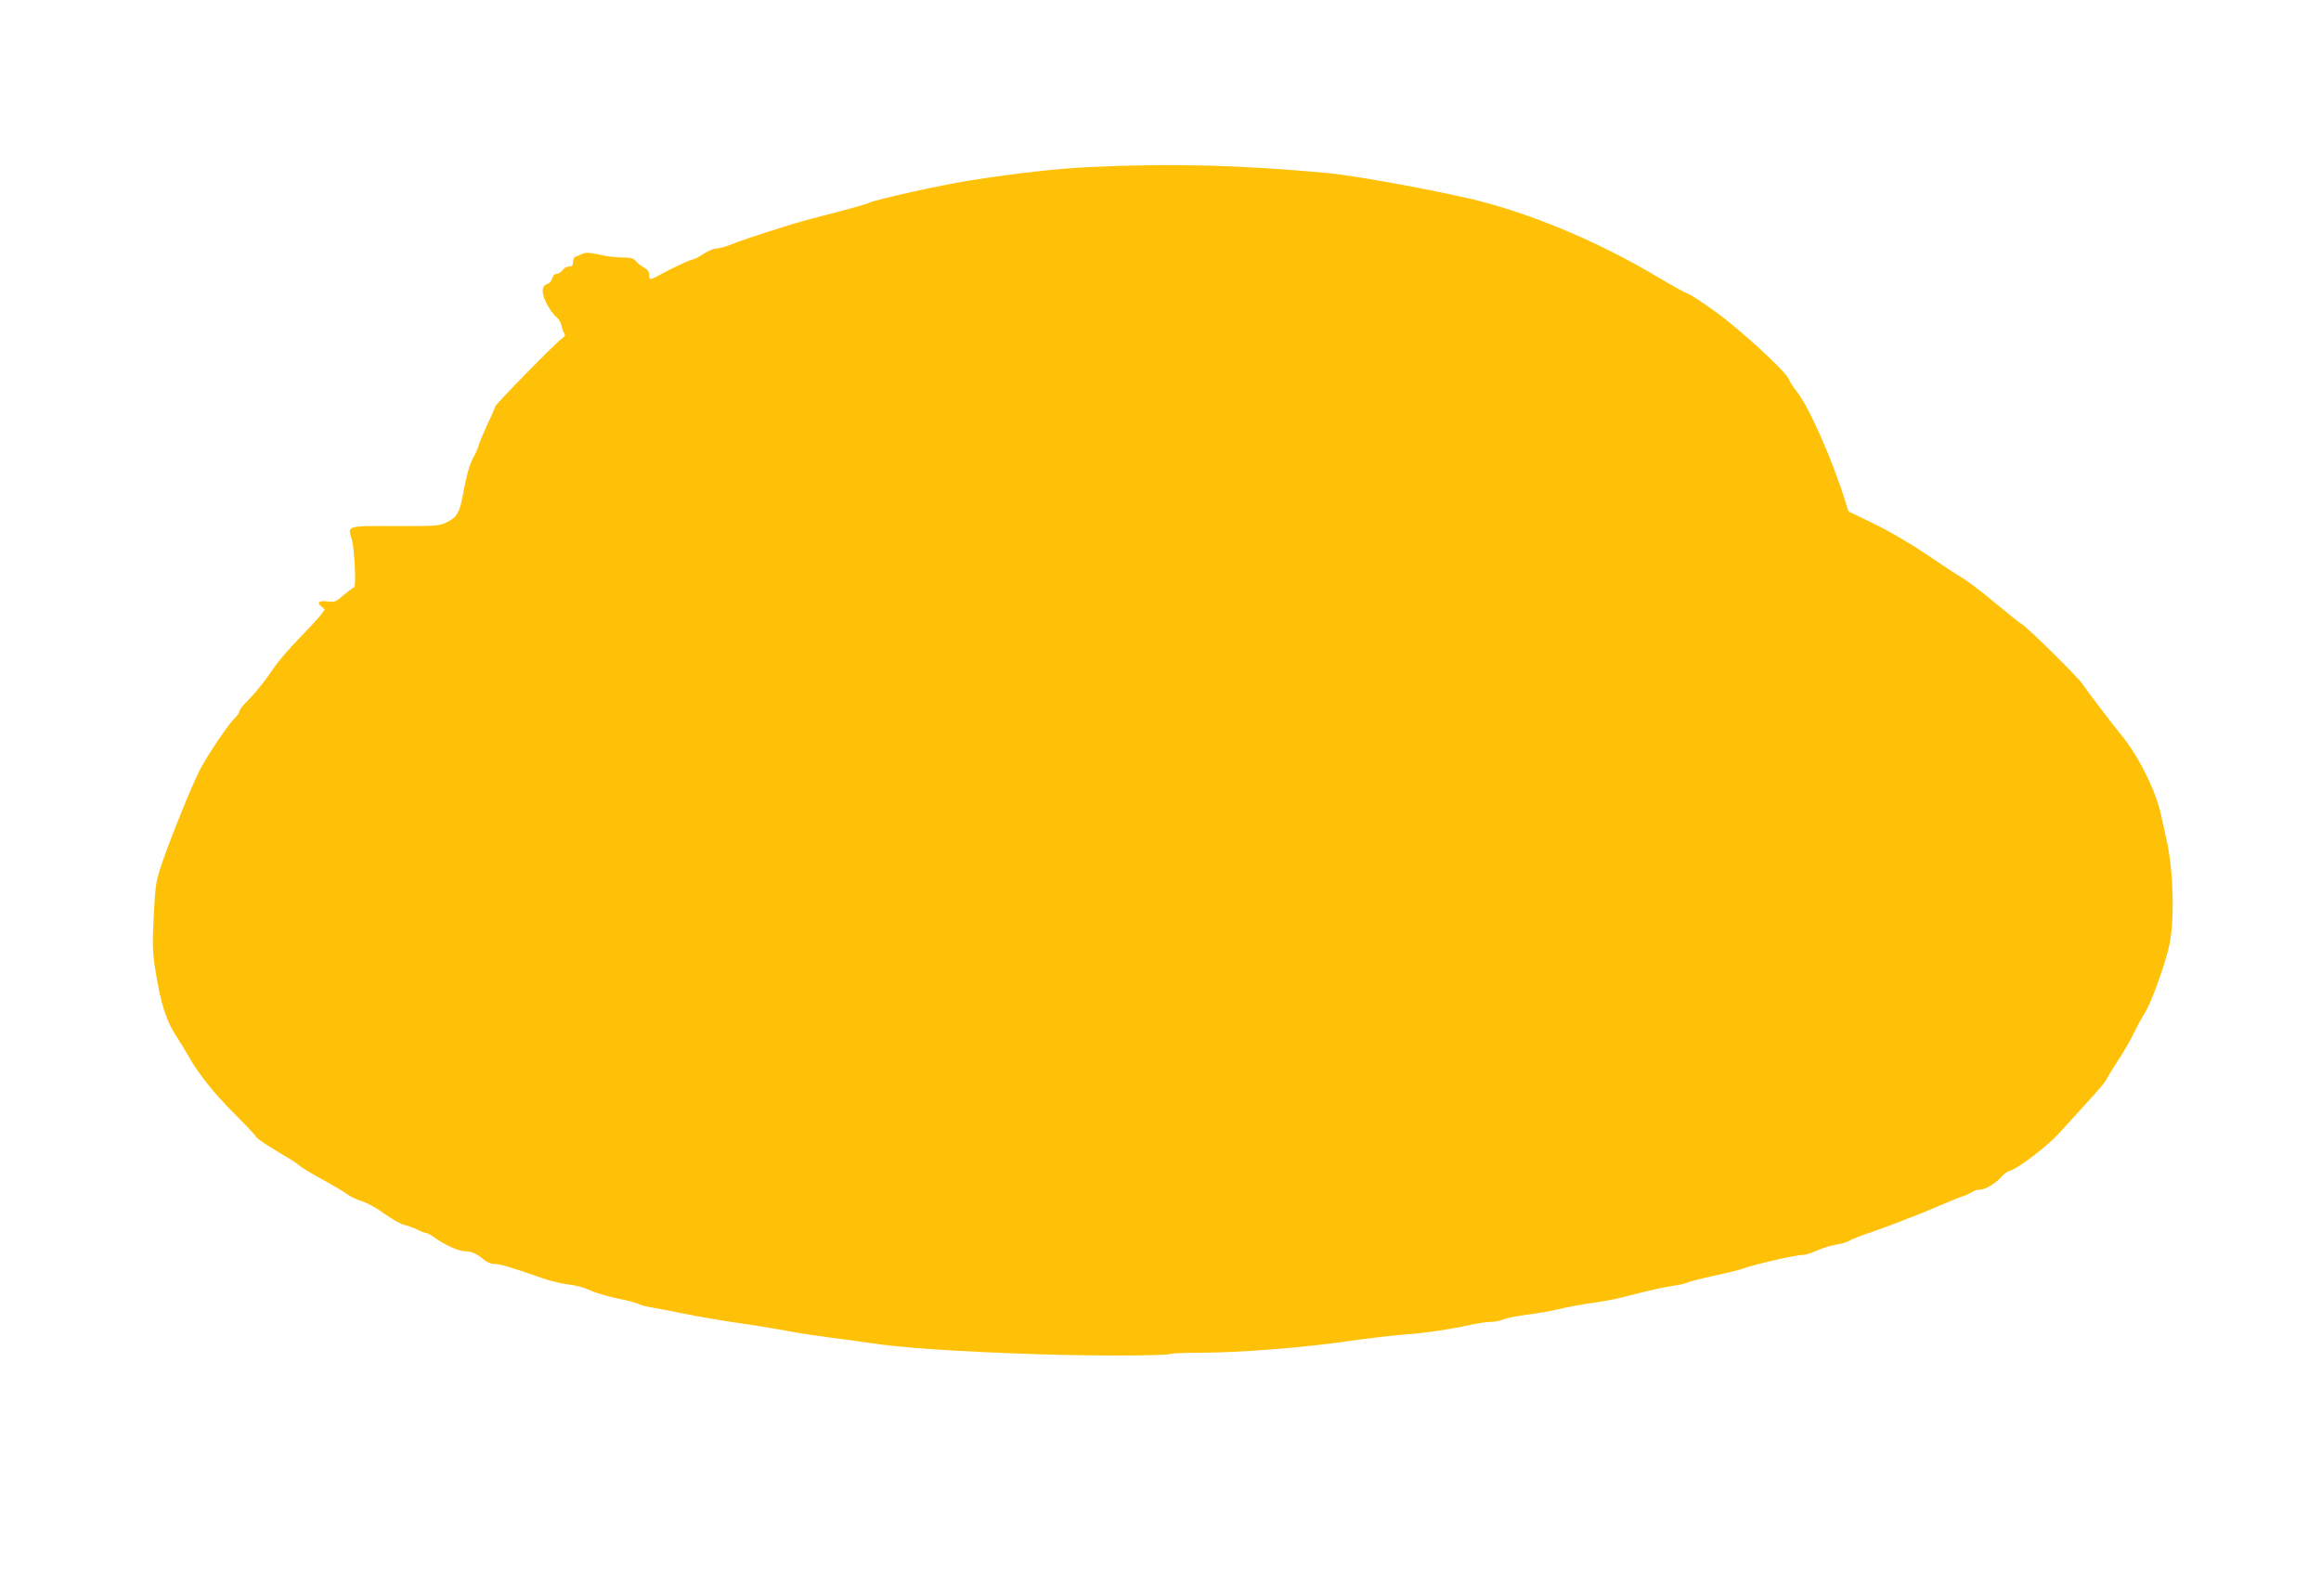 <?xml version="1.0" standalone="no"?>
<!DOCTYPE svg PUBLIC "-//W3C//DTD SVG 20010904//EN"
 "http://www.w3.org/TR/2001/REC-SVG-20010904/DTD/svg10.dtd">
<svg version="1.0" xmlns="http://www.w3.org/2000/svg"
 width="1280pt" height="880pt" viewBox="0 0 1280 880"
 preserveAspectRatio="xMidYMid meet">
<g transform="translate(0,880) scale(0.1,-0.1)"
fill="#ffc107" stroke="none">
<path d="M6015 7879 c-178 -8 -404 -33 -665 -74 -155 -24 -525 -106 -559 -124
-9 -6 -96 -30 -192 -55 -96 -24 -213 -56 -259 -71 -164 -51 -275 -89 -318
-107 -24 -10 -56 -18 -70 -18 -15 0 -47 -14 -72 -30 -25 -16 -50 -30 -57 -30
-12 0 -114 -47 -183 -85 -56 -31 -60 -31 -60 0 0 17 -9 29 -27 39 -16 8 -36
24 -45 35 -14 17 -29 21 -77 21 -33 0 -90 7 -127 16 -47 11 -74 12 -88 6 -12
-6 -29 -13 -38 -16 -11 -3 -18 -15 -18 -31 0 -19 -5 -25 -23 -25 -12 0 -28 -9
-35 -20 -7 -11 -21 -20 -31 -20 -12 0 -21 -9 -25 -24 -3 -14 -15 -28 -26 -31
-35 -11 -36 -52 -4 -112 16 -30 39 -62 51 -70 12 -8 25 -29 29 -46 3 -18 11
-38 16 -45 8 -9 3 -18 -18 -33 -37 -27 -364 -361 -364 -372 0 -5 -17 -45 -39
-90 -21 -45 -44 -100 -51 -122 -7 -22 -19 -50 -27 -63 -20 -33 -41 -103 -58
-200 -20 -108 -33 -133 -89 -161 -44 -22 -55 -22 -286 -22 -271 1 -264 3 -240
-73 15 -50 26 -266 12 -266 -5 0 -30 -19 -56 -41 -42 -37 -51 -41 -85 -36 -51
6 -67 -4 -40 -26 l20 -18 -20 -28 c-12 -16 -66 -75 -122 -132 -55 -57 -117
-129 -137 -159 -46 -70 -106 -145 -154 -192 -21 -21 -38 -44 -38 -51 0 -8 -12
-24 -26 -38 -35 -33 -155 -211 -194 -289 -45 -90 -143 -330 -197 -483 -44
-126 -45 -131 -55 -313 -8 -157 -7 -202 7 -292 30 -196 62 -294 122 -384 16
-24 44 -70 63 -103 51 -92 138 -202 252 -316 57 -57 110 -113 118 -125 13 -18
58 -48 195 -129 18 -12 42 -28 52 -37 10 -9 65 -42 122 -73 57 -31 118 -67
136 -81 18 -13 55 -31 82 -39 28 -8 84 -39 124 -69 41 -29 90 -57 109 -61 19
-4 52 -16 72 -26 21 -11 43 -19 49 -19 7 0 26 -11 43 -23 49 -37 135 -77 166
-77 39 0 69 -13 105 -44 17 -15 42 -26 59 -26 33 0 88 -16 271 -80 44 -15 108
-30 143 -34 34 -3 83 -16 110 -29 26 -13 94 -34 150 -46 57 -11 113 -26 124
-32 11 -6 44 -15 72 -19 28 -5 94 -17 146 -28 111 -23 241 -45 395 -67 61 -9
155 -25 210 -35 55 -11 156 -26 225 -35 69 -8 168 -22 220 -30 175 -27 473
-48 935 -63 286 -10 716 -9 733 2 6 3 73 6 149 6 228 0 591 29 842 66 91 13
222 29 291 34 124 9 256 29 380 56 36 8 81 14 101 14 20 0 52 6 70 14 19 8 77
19 129 26 52 6 132 20 177 31 46 11 129 26 185 34 57 8 128 21 158 29 147 38
240 59 291 66 30 4 64 12 75 17 10 6 75 22 144 37 69 15 139 32 155 38 79 28
299 78 341 78 12 0 46 11 75 24 30 14 77 28 104 32 28 4 60 13 72 21 11 8 65
29 120 47 54 19 123 44 153 56 30 13 71 28 90 35 19 7 82 33 140 58 58 25 116
48 130 52 14 4 34 14 45 21 11 8 31 14 46 14 29 0 93 39 121 75 10 12 30 26
45 30 40 9 209 139 268 205 56 62 104 115 191 210 33 36 66 76 72 90 7 14 37
63 68 110 30 47 69 114 85 149 17 35 41 80 55 101 37 55 118 281 139 385 28
143 21 403 -16 570 -11 50 -25 113 -31 140 -28 133 -124 325 -218 440 -54 66
-178 229 -217 285 -29 42 -313 321 -333 328 -6 2 -69 53 -142 113 -73 61 -153
122 -178 137 -25 14 -115 73 -200 131 -91 62 -213 133 -296 173 l-140 68 -18
57 c-70 226 -198 516 -265 601 -21 26 -41 57 -45 69 -13 41 -269 276 -408 376
-75 53 -142 97 -149 97 -6 0 -82 42 -168 93 -306 182 -643 327 -953 411 -184
50 -693 145 -860 161 -486 45 -860 55 -1313 34z"/>
</g>
</svg>
